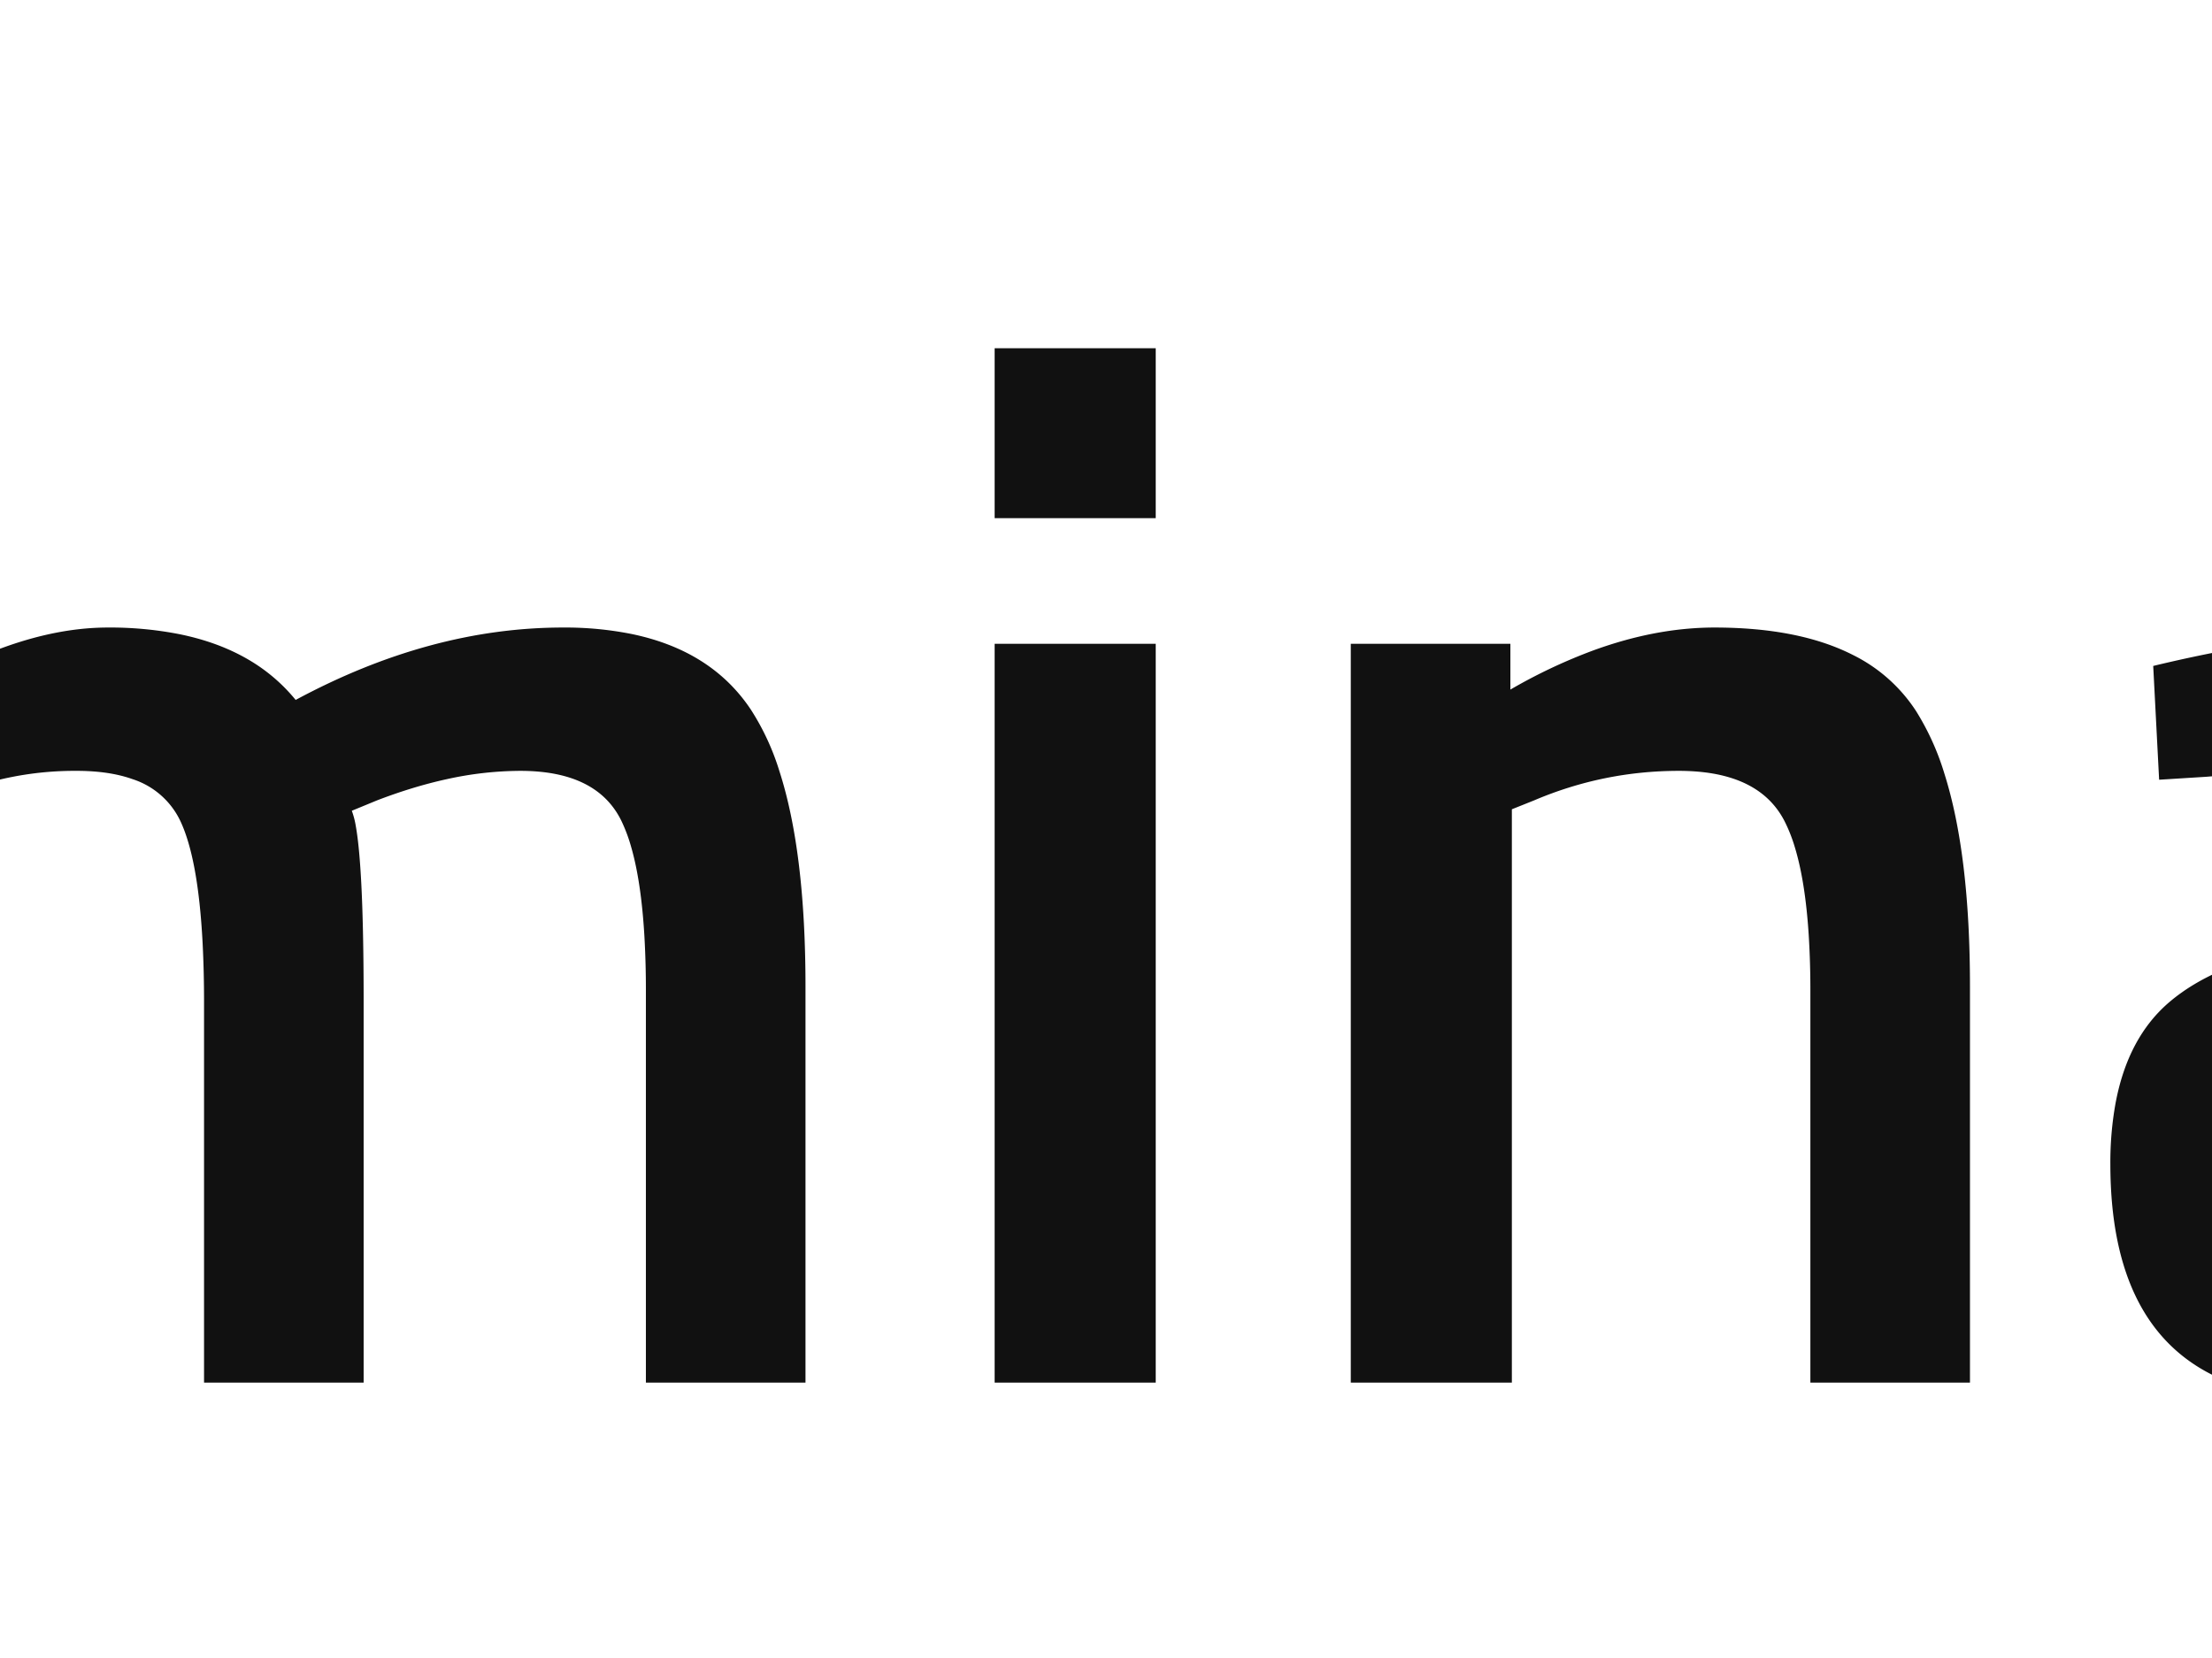 <?xml version="1.0"?>
<svg xmlns="http://www.w3.org/2000/svg" viewBox="209 0 119 89" width="599" height="449">
  <svg style="fill:#1111110" width="538" height="89" viewBox="0 0 538 89">
  <path fill-opacity="0.502" d="M11.774,0.0 L29.853,13.53 L23.308,30.422 L1.686,22.25 Z"/>
  <path fill-opacity="0.8" d="M31.121,13.893 L47.407,6.191 L52.055,33.84 L24.68,30.607 Z"/>
  <path fill-opacity="0.502" d="M48.907,6.191 L68.571,15.957 L70.265,33.331 L53.922,33.926 Z"/>
  <path fill-opacity="1" d="M70.071,15.957 L92.022,18.709 L91.779,36.39 L71.636,33.232 Z"/>
  <path fill-opacity="1" d="M92.979,18.858 L110.809,18.858 L110.809,36.687 L92.979,36.687 Z"/>
  <path fill-opacity="1" d="M111.767,18.858 L129.592,18.858 L129.592,36.687 L111.767,36.687 Z"/>
  <path fill-opacity="0.2" d="M2.198,24.033 L22.785,32.057 L31.4,48.995 L18.419,56.126 Z"/>
  <path fill-opacity="0.502" d="M24.717,32.205 L52.499,35.771 L52.435,59.332 L33.285,49.738 Z"/>
  <path fill-opacity="0.2" d="M53.986,35.623 L70.265,34.817 L69.524,55.469 L53.986,59.419 Z"/>
  <path fill-opacity="0.698" d="M71.752,34.669 L91.788,37.727 L91.788,55.556 L70.99,55.556 Z"/>
  <path fill-opacity="1" d="M92.979,37.727 L110.809,37.727 L110.809,55.556 L92.979,55.556 Z"/>
  <path fill-opacity="1" d="M111.767,37.727 L129.592,37.727 L129.592,55.556 L111.767,55.556 Z"/>
  <path fill-opacity="0.8" d="M18.618,57.463 L31.997,50.48 L21.596,83.464 L0.0,88.887 Z"/>
  <path fill-opacity="0.2" d="M33.434,51.669 L52.287,60.818 L51.059,87.573 L23.379,83.464 Z"/>
  <path fill-opacity="0.8" d="M54.07,60.967 L69.524,57.252 L72.641,82.807 L52.559,87.573 Z"/>
  <path fill-opacity="0.4" d="M71.159,56.955 L91.936,56.807 L91.886,74.456 L74.239,82.458 Z"/>
  <path fill-opacity="0.698" d="M92.979,56.597 L110.809,56.597 L110.809,74.426 L92.979,74.426 Z"/>
  <path fill-opacity="1" d="M111.767,56.597 L129.592,56.597 L129.592,74.426 L111.767,74.426 Z"/>
  <g transform="translate(140,18) scale(2.65)">
    <path d="M 24.36 9.6 L 24.36 21.24 L 21.09 21.24 L 21.09 6.24 L 24.33 6.24 L 24.33 7.17 A 11.149 11.149 0 0 1 25.752 6.453 Q 27.068 5.91 28.23 5.91 A 7.308 7.308 0 0 1 29.655 6.04 Q 30.468 6.201 31.087 6.565 A 3.529 3.529 0 0 1 32.04 7.38 Q 34.77 5.91 37.47 5.91 A 6.854 6.854 0 0 1 38.863 6.042 Q 40.482 6.378 41.28 7.575 A 5.031 5.031 0 0 1 41.859 8.821 Q 42.39 10.462 42.39 13.2 L 42.39 21.24 L 39.15 21.24 L 39.15 13.29 A 19.031 19.031 0 0 0 39.119 12.163 Q 39.054 11.068 38.851 10.365 A 3.297 3.297 0 0 0 38.655 9.84 Q 38.16 8.82 36.6 8.82 A 7.008 7.008 0 0 0 35.106 8.989 Q 34.421 9.139 33.69 9.42 L 33.18 9.63 A 1.696 1.696 0 0 1 33.262 9.948 Q 33.408 10.772 33.419 13.094 A 81.262 81.262 0 0 1 33.42 13.47 L 33.42 21.24 L 30.18 21.24 L 30.18 13.53 A 23.415 23.415 0 0 0 30.151 12.316 Q 30.062 10.609 29.7 9.84 A 1.626 1.626 0 0 0 28.728 8.988 Q 28.42 8.878 28.03 8.84 A 4.438 4.438 0 0 0 27.6 8.82 A 6.566 6.566 0 0 0 25.013 9.33 A 6.37 6.37 0 0 0 24.81 9.42 L 24.36 9.6 Z M 95.19 21.24 L 91.26 6.24 L 94.47 6.24 L 97.65 18.45 L 98.46 18.45 L 101.64 6.24 L 104.88 6.24 L 99.18 27.69 L 95.97 27.69 L 97.77 21.24 L 95.19 21.24 Z M 56.73 9.6 L 56.73 21.24 L 53.46 21.24 L 53.46 6.24 L 56.7 6.24 L 56.7 7.17 A 10.857 10.857 0 0 1 58.374 6.378 Q 59.371 6.013 60.314 5.933 A 6.206 6.206 0 0 1 60.84 5.91 Q 62.56 5.91 63.654 6.467 A 3.241 3.241 0 0 1 64.935 7.605 A 5.265 5.265 0 0 1 65.512 8.88 Q 66.03 10.519 66.03 13.2 L 66.03 21.24 L 62.79 21.24 L 62.79 13.29 A 17.947 17.947 0 0 0 62.757 12.163 Q 62.688 11.068 62.473 10.365 A 3.182 3.182 0 0 0 62.265 9.84 Q 61.806 8.948 60.508 8.836 A 4.532 4.532 0 0 0 60.12 8.82 Q 58.59 8.82 57.18 9.42 L 56.73 9.6 Z M 149.1 6.6 L 149.04 9.33 Q 145.5 8.85 143.91 8.85 A 10.616 10.616 0 0 0 143.176 8.873 Q 142.479 8.922 142.043 9.071 A 1.718 1.718 0 0 0 141.705 9.225 A 1.224 1.224 0 0 0 141.113 10.116 A 1.839 1.839 0 0 0 141.09 10.41 A 1.504 1.504 0 0 0 141.156 10.869 Q 141.301 11.323 141.765 11.55 A 3.082 3.082 0 0 0 142.148 11.699 Q 142.799 11.913 144.122 12.166 A 50.707 50.707 0 0 0 144.945 12.315 Q 147.147 12.697 148.224 13.462 A 3.264 3.264 0 0 1 148.5 13.68 A 2.63 2.63 0 0 1 149.17 14.65 Q 149.519 15.481 149.548 16.754 A 10.235 10.235 0 0 1 149.55 16.98 Q 149.55 18.863 148.593 19.951 A 3.478 3.478 0 0 1 148.035 20.46 Q 146.52 21.57 143.61 21.57 A 17.041 17.041 0 0 1 142.238 21.51 Q 141.53 21.452 140.718 21.34 A 40.606 40.606 0 0 1 138.99 21.06 L 138.06 20.91 L 138.18 18.18 Q 141.78 18.66 143.37 18.66 Q 144.96 18.66 145.635 18.27 Q 146.31 17.88 146.31 16.98 A 1.952 1.952 0 0 0 146.259 16.518 A 1.155 1.155 0 0 0 145.665 15.735 A 2.586 2.586 0 0 0 145.297 15.581 Q 144.667 15.364 143.378 15.125 A 42.939 42.939 0 0 0 142.575 14.985 A 14.788 14.788 0 0 1 141.303 14.72 Q 139.809 14.335 138.99 13.71 A 2.514 2.514 0 0 1 138.211 12.673 Q 137.85 11.829 137.85 10.53 A 5.356 5.356 0 0 1 138.02 9.14 A 3.624 3.624 0 0 1 139.425 7.08 A 5.766 5.766 0 0 1 141.509 6.15 Q 142.319 5.96 143.263 5.942 A 10.389 10.389 0 0 1 143.46 5.94 Q 144.855 5.94 146.709 6.193 A 42.837 42.837 0 0 1 148.17 6.42 L 149.1 6.6 Z M 80.94 10.86 L 80.94 17.7 A 2.323 2.323 0 0 0 80.983 18.061 Q 81.022 18.251 81.094 18.401 A 0.989 0.989 0 0 0 81.285 18.675 A 1.172 1.172 0 0 0 81.612 18.901 Q 81.878 19.028 82.26 19.08 L 82.17 21.57 A 9.648 9.648 0 0 1 80.637 21.456 Q 79.841 21.328 79.197 21.055 A 4.434 4.434 0 0 1 78.18 20.46 A 11.956 11.956 0 0 1 75.017 21.439 A 10.687 10.687 0 0 1 73.35 21.57 A 6.022 6.022 0 0 1 71.554 21.325 Q 68.88 20.489 68.88 16.8 A 6.739 6.739 0 0 1 68.982 15.587 Q 69.231 14.225 70.095 13.5 Q 70.953 12.78 72.46 12.464 A 11.224 11.224 0 0 1 73.83 12.27 L 77.7 11.94 L 77.7 10.86 Q 77.7 9.761 77.259 9.266 A 1.168 1.168 0 0 0 77.175 9.18 Q 76.65 8.7 75.63 8.7 A 39.727 39.727 0 0 0 74.126 8.731 Q 72.675 8.786 70.83 8.94 L 69.87 9 L 69.75 6.69 A 30.477 30.477 0 0 1 72.842 6.111 A 22.442 22.442 0 0 1 75.765 5.91 Q 78.456 5.91 79.677 7.049 A 3.021 3.021 0 0 1 79.725 7.095 Q 80.94 8.28 80.94 10.86 Z M 11.52 18.27 L 11.52 21.24 L 0 21.24 L 0 0.69 L 3.33 0.69 L 3.33 18.27 L 11.52 18.27 Z M 115.47 6.24 L 115.47 9.03 L 111.33 9.03 L 111.33 15.63 A 19.708 19.708 0 0 0 111.343 16.372 Q 111.384 17.467 111.559 17.957 A 1.38 1.38 0 0 0 111.6 18.06 Q 111.87 18.66 112.98 18.66 L 115.44 18.57 L 115.59 21.18 Q 113.948 21.499 112.947 21.557 A 7.197 7.197 0 0 1 112.53 21.57 A 8.672 8.672 0 0 1 111.322 21.492 Q 109.736 21.268 109.035 20.4 Q 108.09 19.23 108.09 15.99 L 108.09 9.03 L 106.17 9.03 L 106.17 6.24 L 108.09 6.24 L 108.09 1.89 L 111.33 1.89 L 111.33 6.24 L 115.47 6.24 Z M 134.73 6.33 L 135.48 6.48 L 135.36 9.06 Q 133.033 8.824 131.892 8.82 A 11.16 11.16 0 0 0 131.85 8.82 Q 129.57 8.82 128.79 9.84 A 2.741 2.741 0 0 0 128.404 10.58 Q 128.121 11.367 128.041 12.622 A 16.731 16.731 0 0 0 128.01 13.68 Q 128.01 15.869 128.462 17.01 A 2.816 2.816 0 0 0 128.76 17.58 Q 129.51 18.66 131.88 18.66 L 135.39 18.42 L 135.48 21.03 A 57.852 57.852 0 0 1 134.059 21.266 Q 132.068 21.57 130.92 21.57 A 9.94 9.94 0 0 1 129.201 21.432 Q 128.29 21.272 127.583 20.925 A 4.062 4.062 0 0 1 126.105 19.725 Q 124.71 17.88 124.71 13.68 Q 124.71 10.082 125.789 8.257 A 4.41 4.41 0 0 1 126.18 7.695 A 4.483 4.483 0 0 1 128.181 6.332 Q 129.361 5.91 130.98 5.91 A 14.91 14.91 0 0 1 132.366 5.979 Q 133.448 6.081 134.73 6.33 Z M 88.5 21.24 L 85.23 21.24 L 85.23 0 L 88.5 0 L 88.5 21.24 Z M 17.13 21.24 L 13.86 21.24 L 13.86 6.24 L 17.13 6.24 L 17.13 21.24 Z M 49.5 21.24 L 46.23 21.24 L 46.23 6.24 L 49.5 6.24 L 49.5 21.24 Z M 121.41 21.24 L 118.14 21.24 L 118.14 6.24 L 121.41 6.24 L 121.41 21.24 Z M 77.7 14.25 L 74.22 14.58 Q 72.483 14.731 72.203 16.214 A 3.334 3.334 0 0 0 72.15 16.83 A 3.409 3.409 0 0 0 72.231 17.611 Q 72.536 18.9 73.98 18.9 Q 75.48 18.9 77.16 18.42 L 77.7 18.24 L 77.7 14.25 Z M 17.13 3.69 L 13.86 3.69 L 13.86 0.24 L 17.13 0.24 L 17.13 3.69 Z M 49.5 3.69 L 46.23 3.69 L 46.23 0.24 L 49.5 0.24 L 49.5 3.69 Z M 121.41 3.69 L 118.14 3.69 L 118.14 0.24 L 121.41 0.24 L 121.41 3.69 Z"/>
  </g>
</svg>
</svg>
